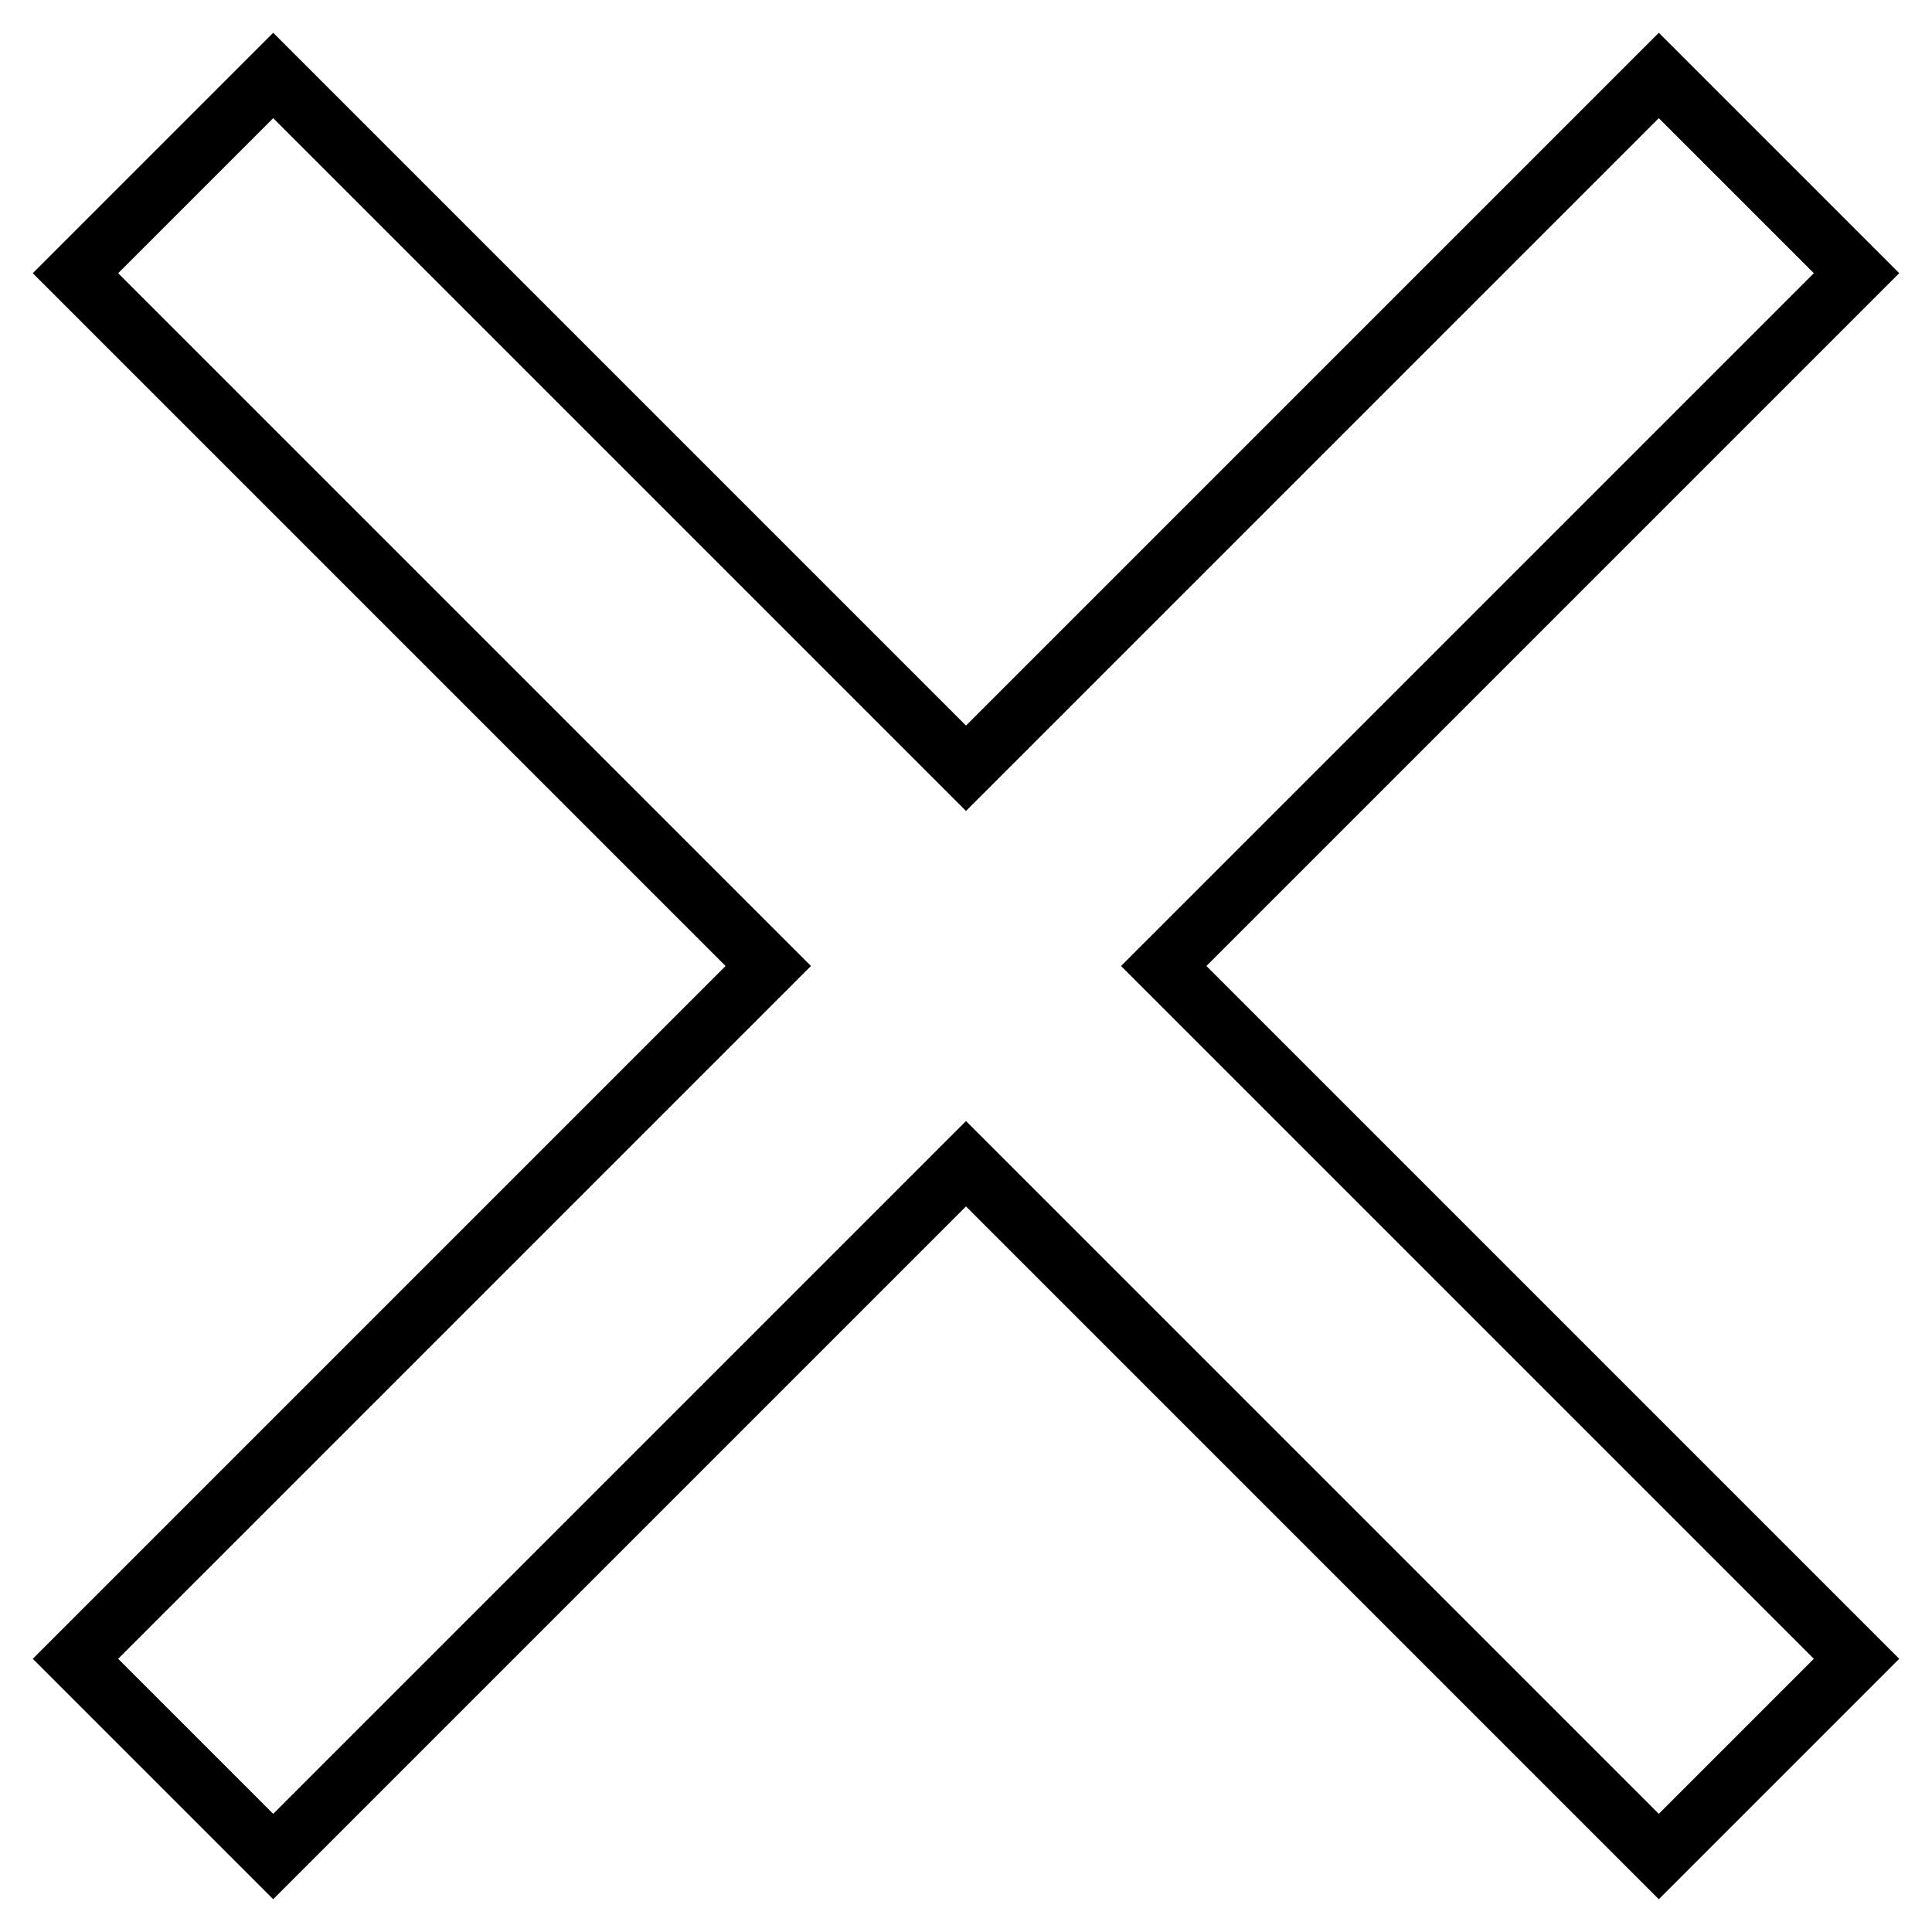 <?xml version="1.0" encoding="utf-8"?>
<!-- Svg Vector Icons : http://www.onlinewebfonts.com/icon -->
<!DOCTYPE svg PUBLIC "-//W3C//DTD SVG 1.1//EN" "http://www.w3.org/Graphics/SVG/1.1/DTD/svg11.dtd">
<svg version="1.1" xmlns="http://www.w3.org/2000/svg" xmlns:xlink="http://www.w3.org/1999/xlink" x="0px" y="0px" viewBox="0 0 256 256" enable-background="new 0 0 256 256" xml:space="preserve">
<g><g><path stroke-width="8" fill-opacity="0" stroke="#000000"  d="M36.2,10L10,36.2l91.8,91.8L10,219.8L36.2,246l91.8-91.8l91.8,91.8l26.2-26.2L154.2,128L246,36.2L219.8,10L128,101.8L36.2,10z"/></g></g>
</svg>